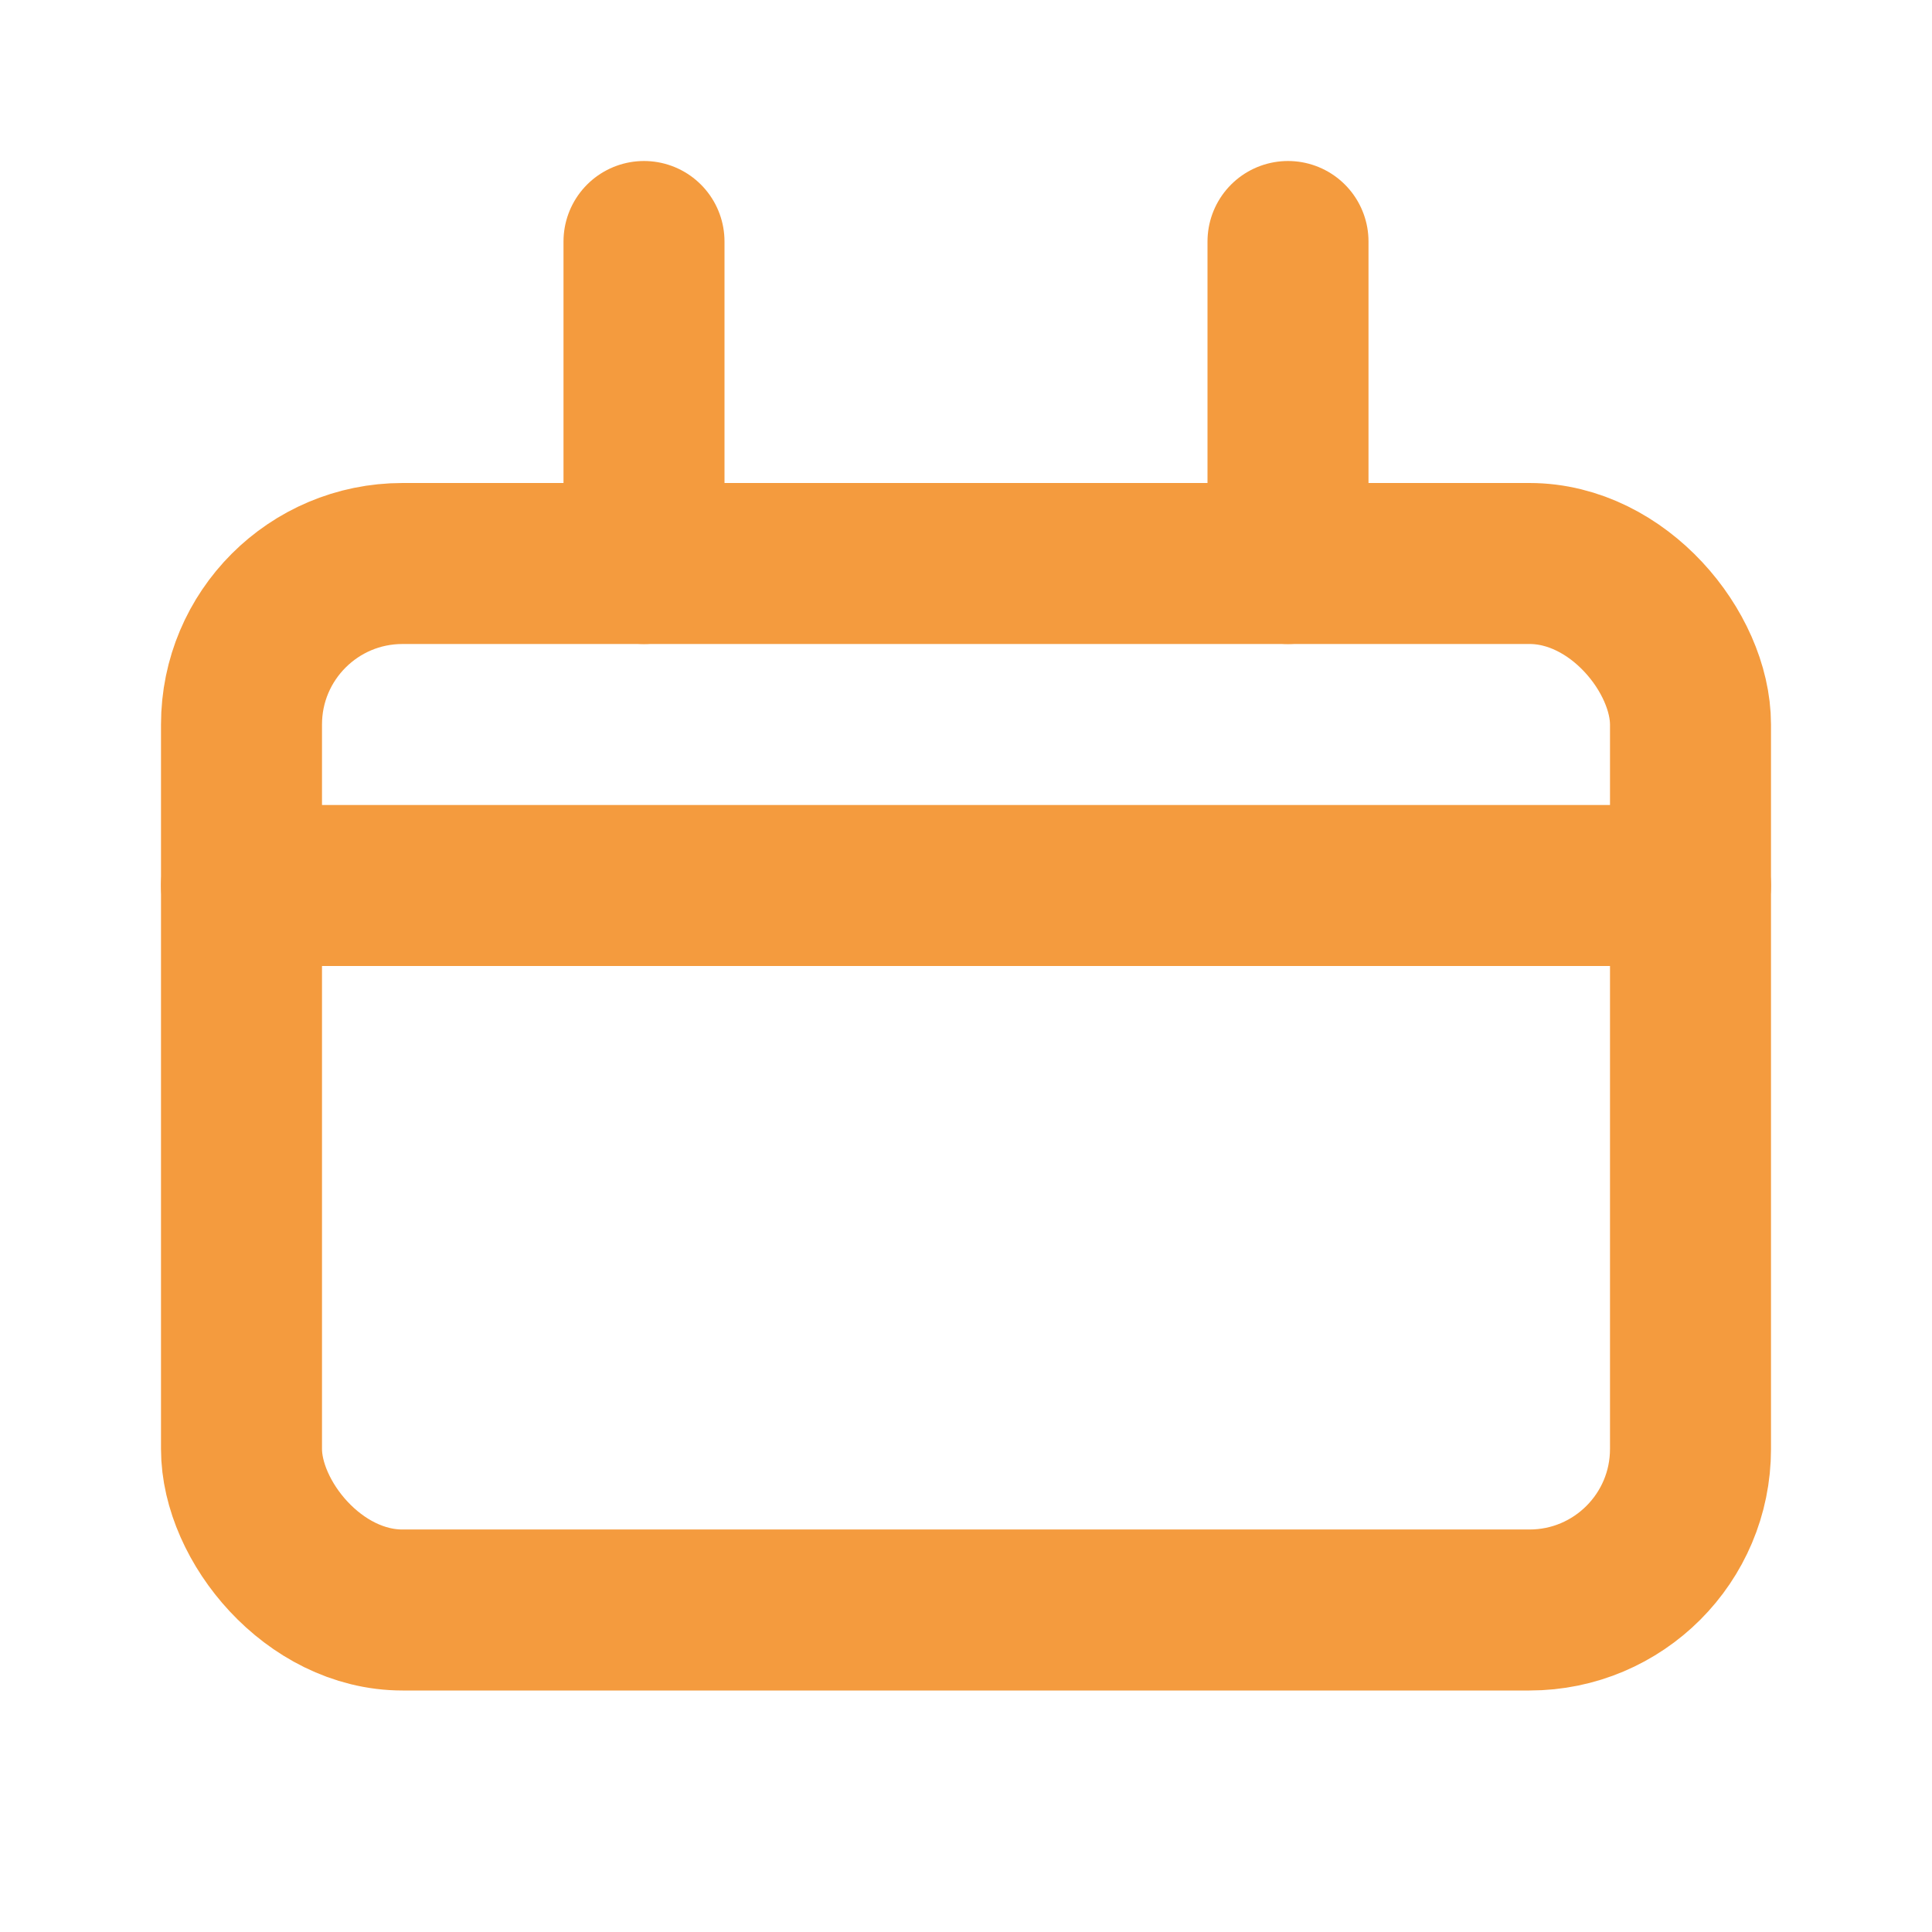 <svg xmlns="http://www.w3.org/2000/svg" fill="none" stroke="#f49b3e" stroke-width="2" viewBox="0 0 24 24">
  <rect x="3" y="7" width="18" height="13" rx="2" stroke="#f49b3e" />
  <path stroke-linecap="round" stroke-linejoin="round" d="M16 3v4M8 3v4M3 11h18" />
</svg>